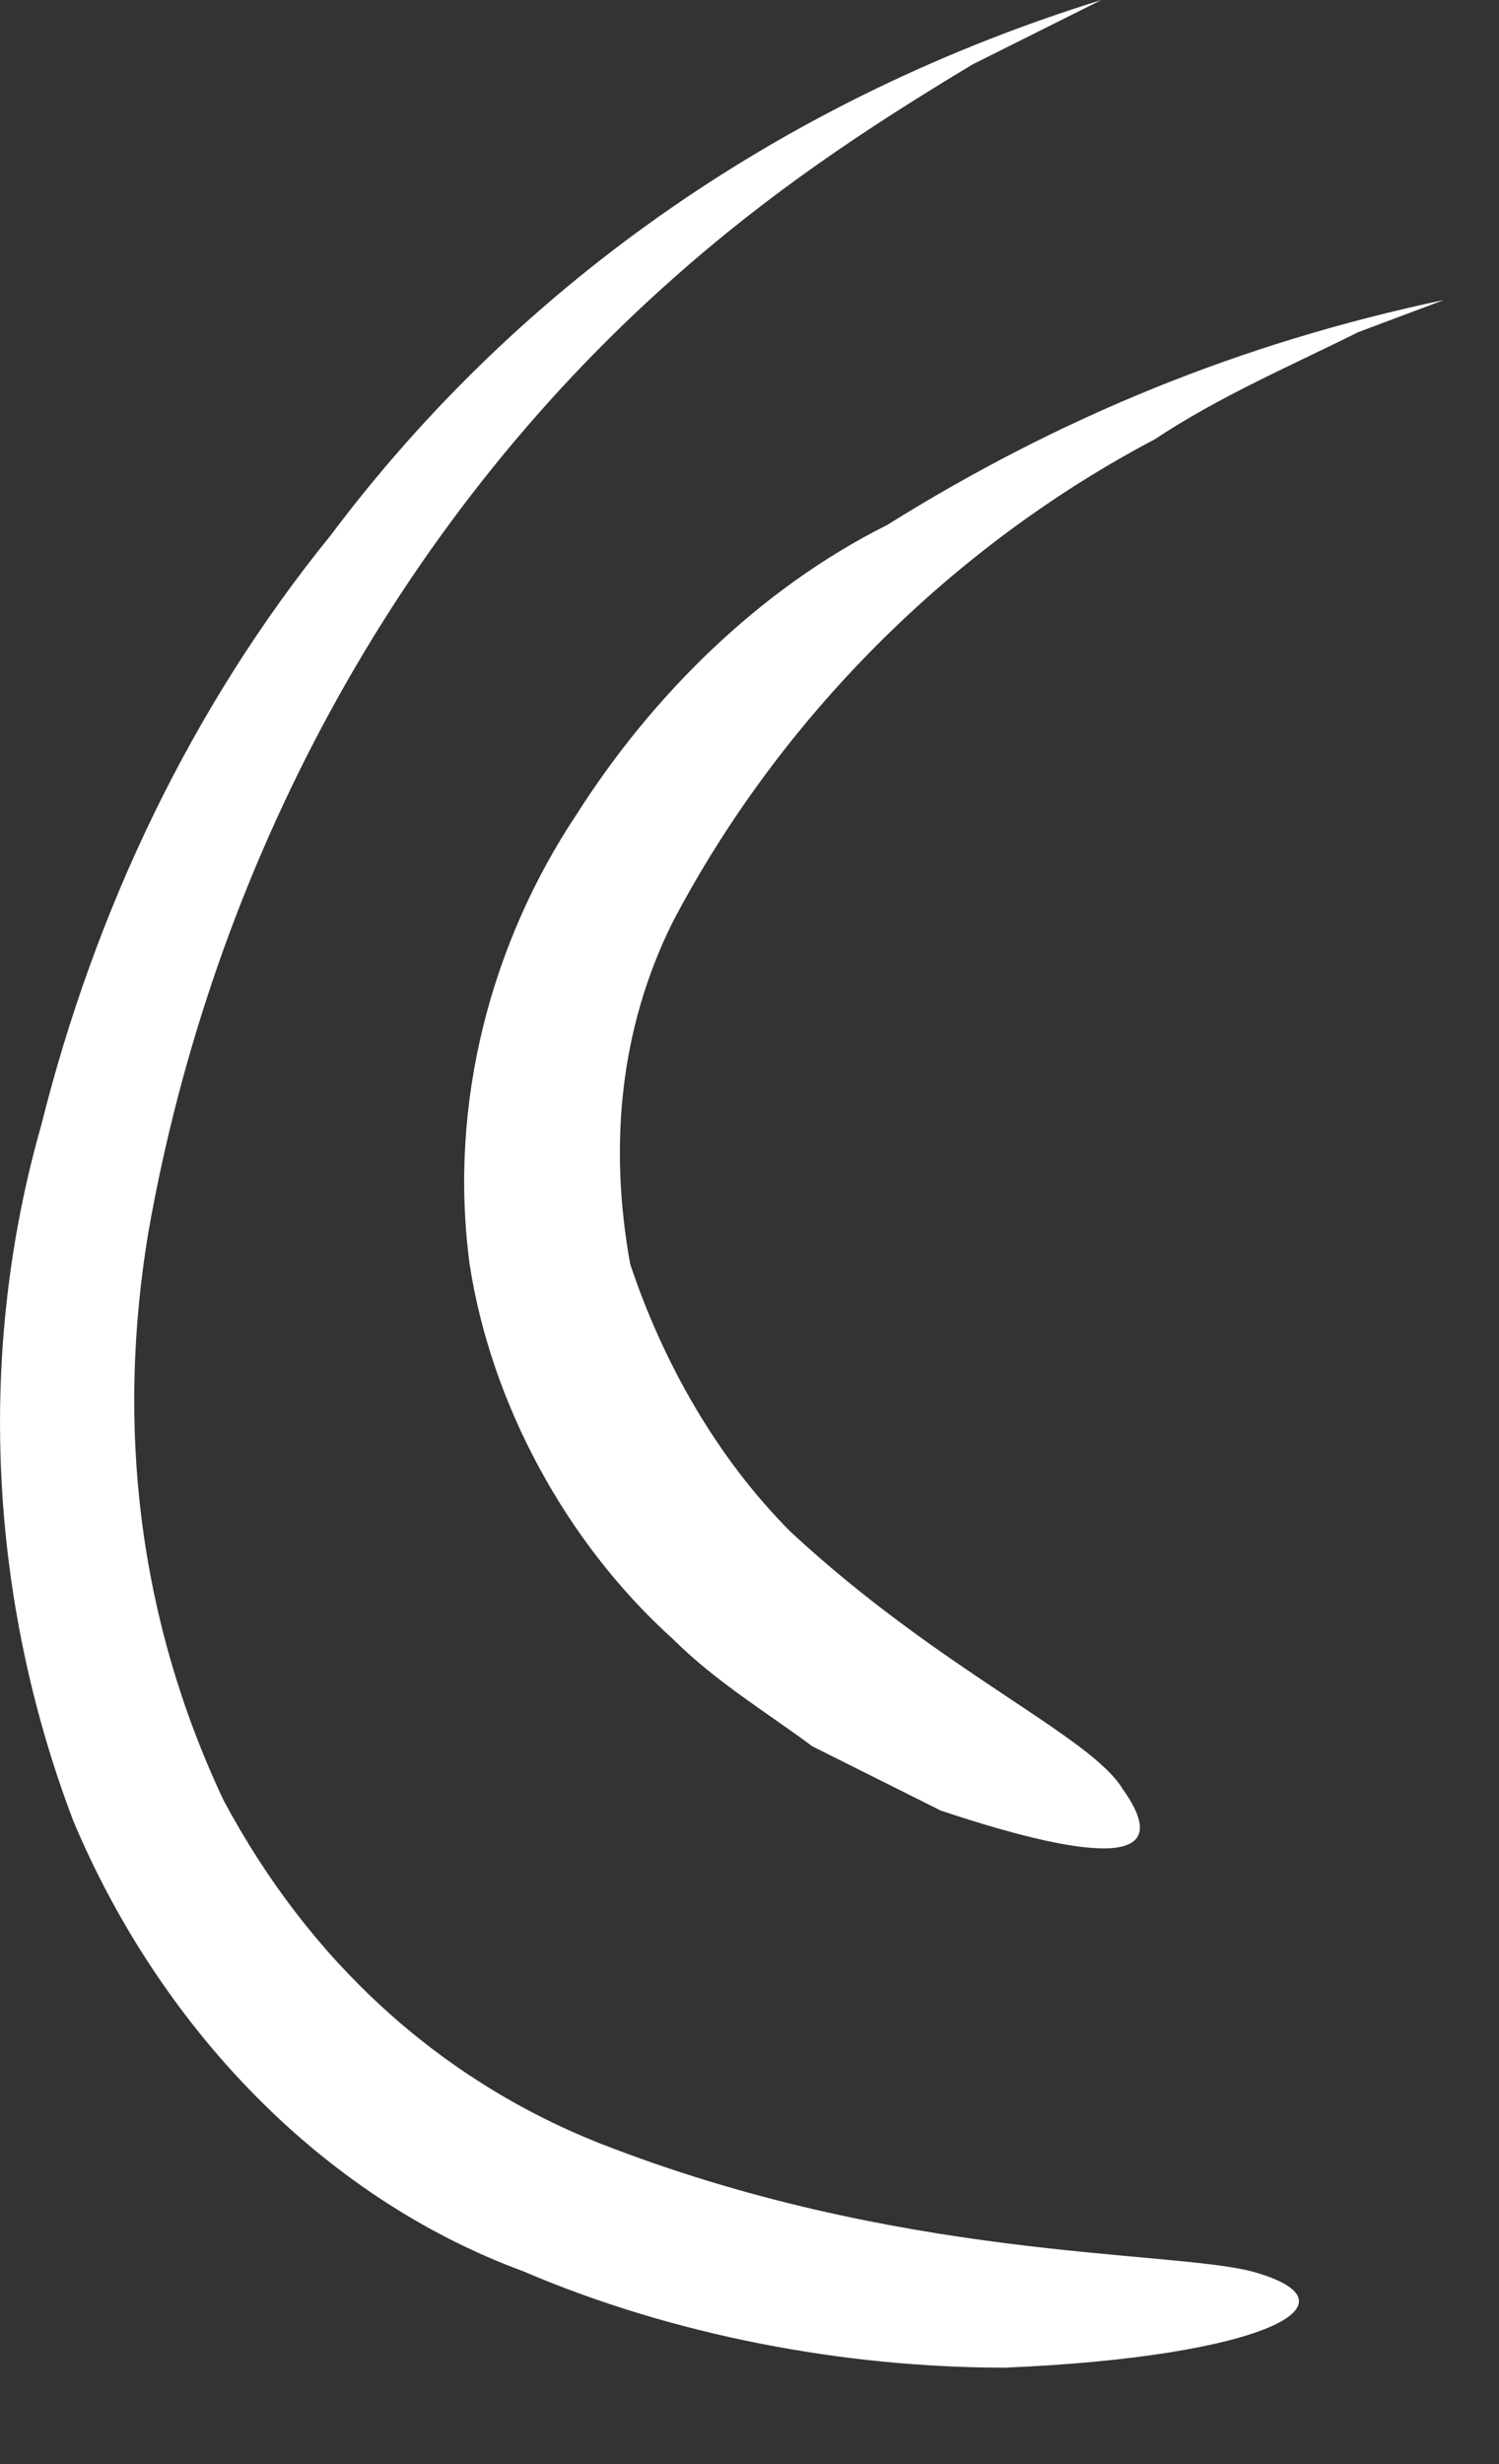 <?xml version="1.0" encoding="UTF-8"?> <svg xmlns="http://www.w3.org/2000/svg" width="14" height="23" viewBox="0 0 14 23" fill="none"><rect x="0" y="0" width="14" height="23" fill="#333333" stroke="none"/> <path d="M5.386 7.6C4.586 8.8 4.186 10.3 4.386 11.8C4.586 13.1 5.286 14.4 6.286 15.3C6.686 15.7 7.186 16 7.586 16.3C7.986 16.5 8.386 16.7 8.786 16.9C10.286 17.4 10.986 17.4 10.486 16.7C10.186 16.2 8.786 15.6 7.386 14.3C6.686 13.6 6.186 12.7 5.886 11.8C5.686 10.7 5.786 9.6 6.286 8.6C7.286 6.7 8.886 5.1 10.786 4.1C11.386 3.7 12.086 3.4 12.686 3.1L13.486 2.8C11.586 3.2 9.886 3.9 8.286 4.9C7.086 5.5 6.086 6.5 5.386 7.6Z" fill="white"></path> <path d="M5.586 20C4.086 19.4 2.886 18.3 2.086 16.8C1.286 15.1 1.086 13.3 1.386 11.5C1.986 8.1 3.686 4.9 6.286 2.6C7.186 1.8 8.086 1.2 9.086 0.6L10.286 0C7.386 0.9 4.886 2.6 3.086 5C1.786 6.6 0.886 8.5 0.386 10.5C-0.214 12.6 -0.114 14.9 0.686 17C1.486 18.9 2.986 20.5 4.886 21.2C6.286 21.8 7.886 22.1 9.386 22.1C11.786 22 12.786 21.5 11.686 21.2C10.886 21 8.386 21.1 5.586 20Z" fill="white"></path> </svg> 
